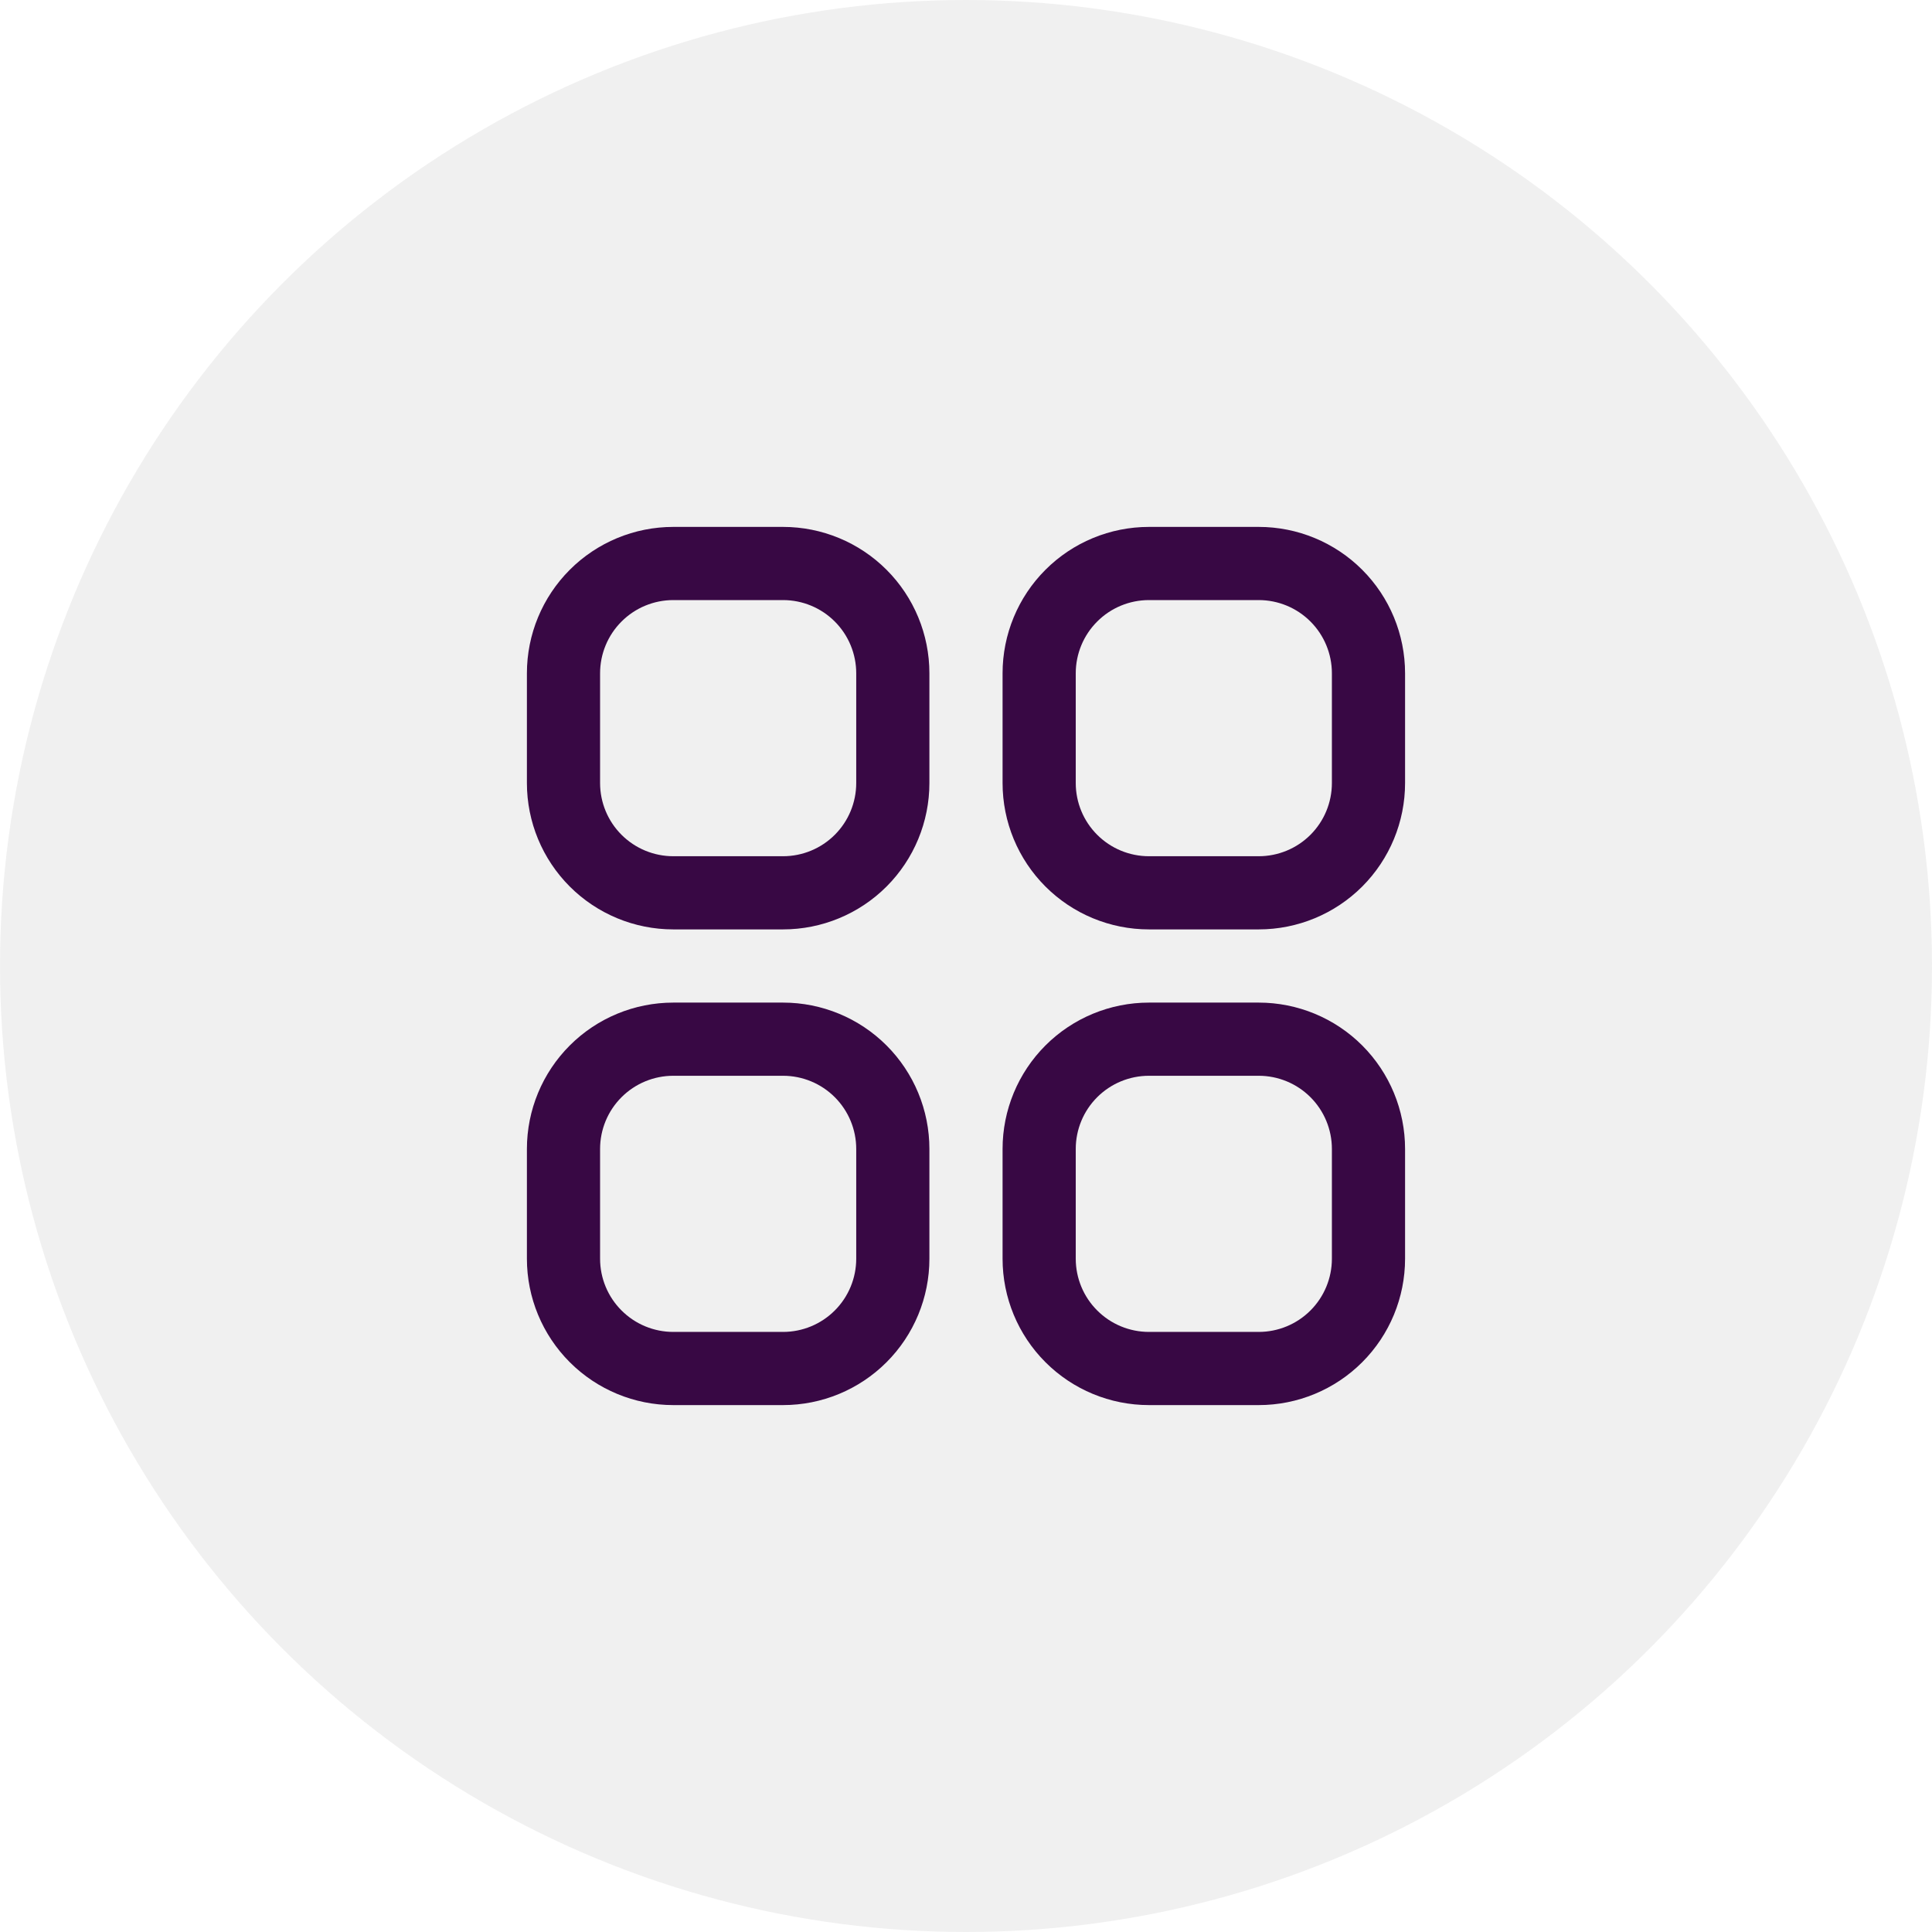 <svg width="88" height="88" viewBox="0 0 88 88" fill="none" xmlns="http://www.w3.org/2000/svg">
<g clip-path="url(#clip0_34_3024)">
<circle cx="44" cy="44" r="44" fill="#E4E4E4" fill-opacity="0.55"/>
<g clip-path="url(#clip1_34_3024)">
<path d="M35.667 24H30.667C28.899 24 27.203 24.702 25.953 25.953C24.702 27.203 24 28.899 24 30.667V35.667C24 37.435 24.702 39.13 25.953 40.381C27.203 41.631 28.899 42.333 30.667 42.333H35.667C37.435 42.333 39.13 41.631 40.381 40.381C41.631 39.13 42.333 37.435 42.333 35.667V30.667C42.333 28.899 41.631 27.203 40.381 25.953C39.13 24.702 37.435 24 35.667 24V24ZM39 35.667C39 36.551 38.649 37.399 38.024 38.024C37.399 38.649 36.551 39 35.667 39H30.667C29.783 39 28.935 38.649 28.31 38.024C27.684 37.399 27.333 36.551 27.333 35.667V30.667C27.333 29.783 27.684 28.935 28.31 28.31C28.935 27.684 29.783 27.333 30.667 27.333H35.667C36.551 27.333 37.399 27.684 38.024 28.31C38.649 28.935 39 29.783 39 30.667V35.667Z" fill="#380844"/>
<path d="M57.333 24H52.333C50.565 24 48.869 24.702 47.619 25.953C46.368 27.203 45.666 28.899 45.666 30.667V35.667C45.666 37.435 46.368 39.13 47.619 40.381C48.869 41.631 50.565 42.333 52.333 42.333H57.333C59.101 42.333 60.797 41.631 62.047 40.381C63.297 39.13 63.999 37.435 63.999 35.667V30.667C63.999 28.899 63.297 27.203 62.047 25.953C60.797 24.702 59.101 24 57.333 24V24ZM60.666 35.667C60.666 36.551 60.315 37.399 59.69 38.024C59.065 38.649 58.217 39 57.333 39H52.333C51.449 39 50.601 38.649 49.976 38.024C49.35 37.399 48.999 36.551 48.999 35.667V30.667C48.999 29.783 49.35 28.935 49.976 28.31C50.601 27.684 51.449 27.333 52.333 27.333H57.333C58.217 27.333 59.065 27.684 59.69 28.31C60.315 28.935 60.666 29.783 60.666 30.667V35.667Z" fill="#380844"/>
<path d="M35.667 45.667H30.667C28.899 45.667 27.203 46.369 25.953 47.619C24.702 48.87 24 50.565 24 52.333V57.333C24 59.102 24.702 60.797 25.953 62.047C27.203 63.298 28.899 64 30.667 64H35.667C37.435 64 39.13 63.298 40.381 62.047C41.631 60.797 42.333 59.102 42.333 57.333V52.333C42.333 50.565 41.631 48.87 40.381 47.619C39.13 46.369 37.435 45.667 35.667 45.667ZM39 57.333C39 58.217 38.649 59.065 38.024 59.69C37.399 60.316 36.551 60.667 35.667 60.667H30.667C29.783 60.667 28.935 60.316 28.31 59.69C27.684 59.065 27.333 58.217 27.333 57.333V52.333C27.333 51.449 27.684 50.601 28.31 49.976C28.935 49.351 29.783 49 30.667 49H35.667C36.551 49 37.399 49.351 38.024 49.976C38.649 50.601 39 51.449 39 52.333V57.333Z" fill="#380844"/>
<path d="M57.333 45.667H52.333C50.565 45.667 48.869 46.369 47.619 47.619C46.368 48.87 45.666 50.565 45.666 52.333V57.333C45.666 59.102 46.368 60.797 47.619 62.047C48.869 63.298 50.565 64 52.333 64H57.333C59.101 64 60.797 63.298 62.047 62.047C63.297 60.797 63.999 59.102 63.999 57.333V52.333C63.999 50.565 63.297 48.87 62.047 47.619C60.797 46.369 59.101 45.667 57.333 45.667ZM60.666 57.333C60.666 58.217 60.315 59.065 59.69 59.69C59.065 60.316 58.217 60.667 57.333 60.667H52.333C51.449 60.667 50.601 60.316 49.976 59.69C49.35 59.065 48.999 58.217 48.999 57.333V52.333C48.999 51.449 49.35 50.601 49.976 49.976C50.601 49.351 51.449 49 52.333 49H57.333C58.217 49 59.065 49.351 59.69 49.976C60.315 50.601 60.666 51.449 60.666 52.333V57.333Z" fill="#380844"/>
</g>
</g>
<defs>
<clipPath id="clip0_34_3024">
<rect width="88" height="88" fill="white"/>
</clipPath>
<clipPath id="clip1_34_3024">
<rect width="40" height="40" fill="white" transform="translate(24 24)"/>
</clipPath>
</defs>
</svg>
